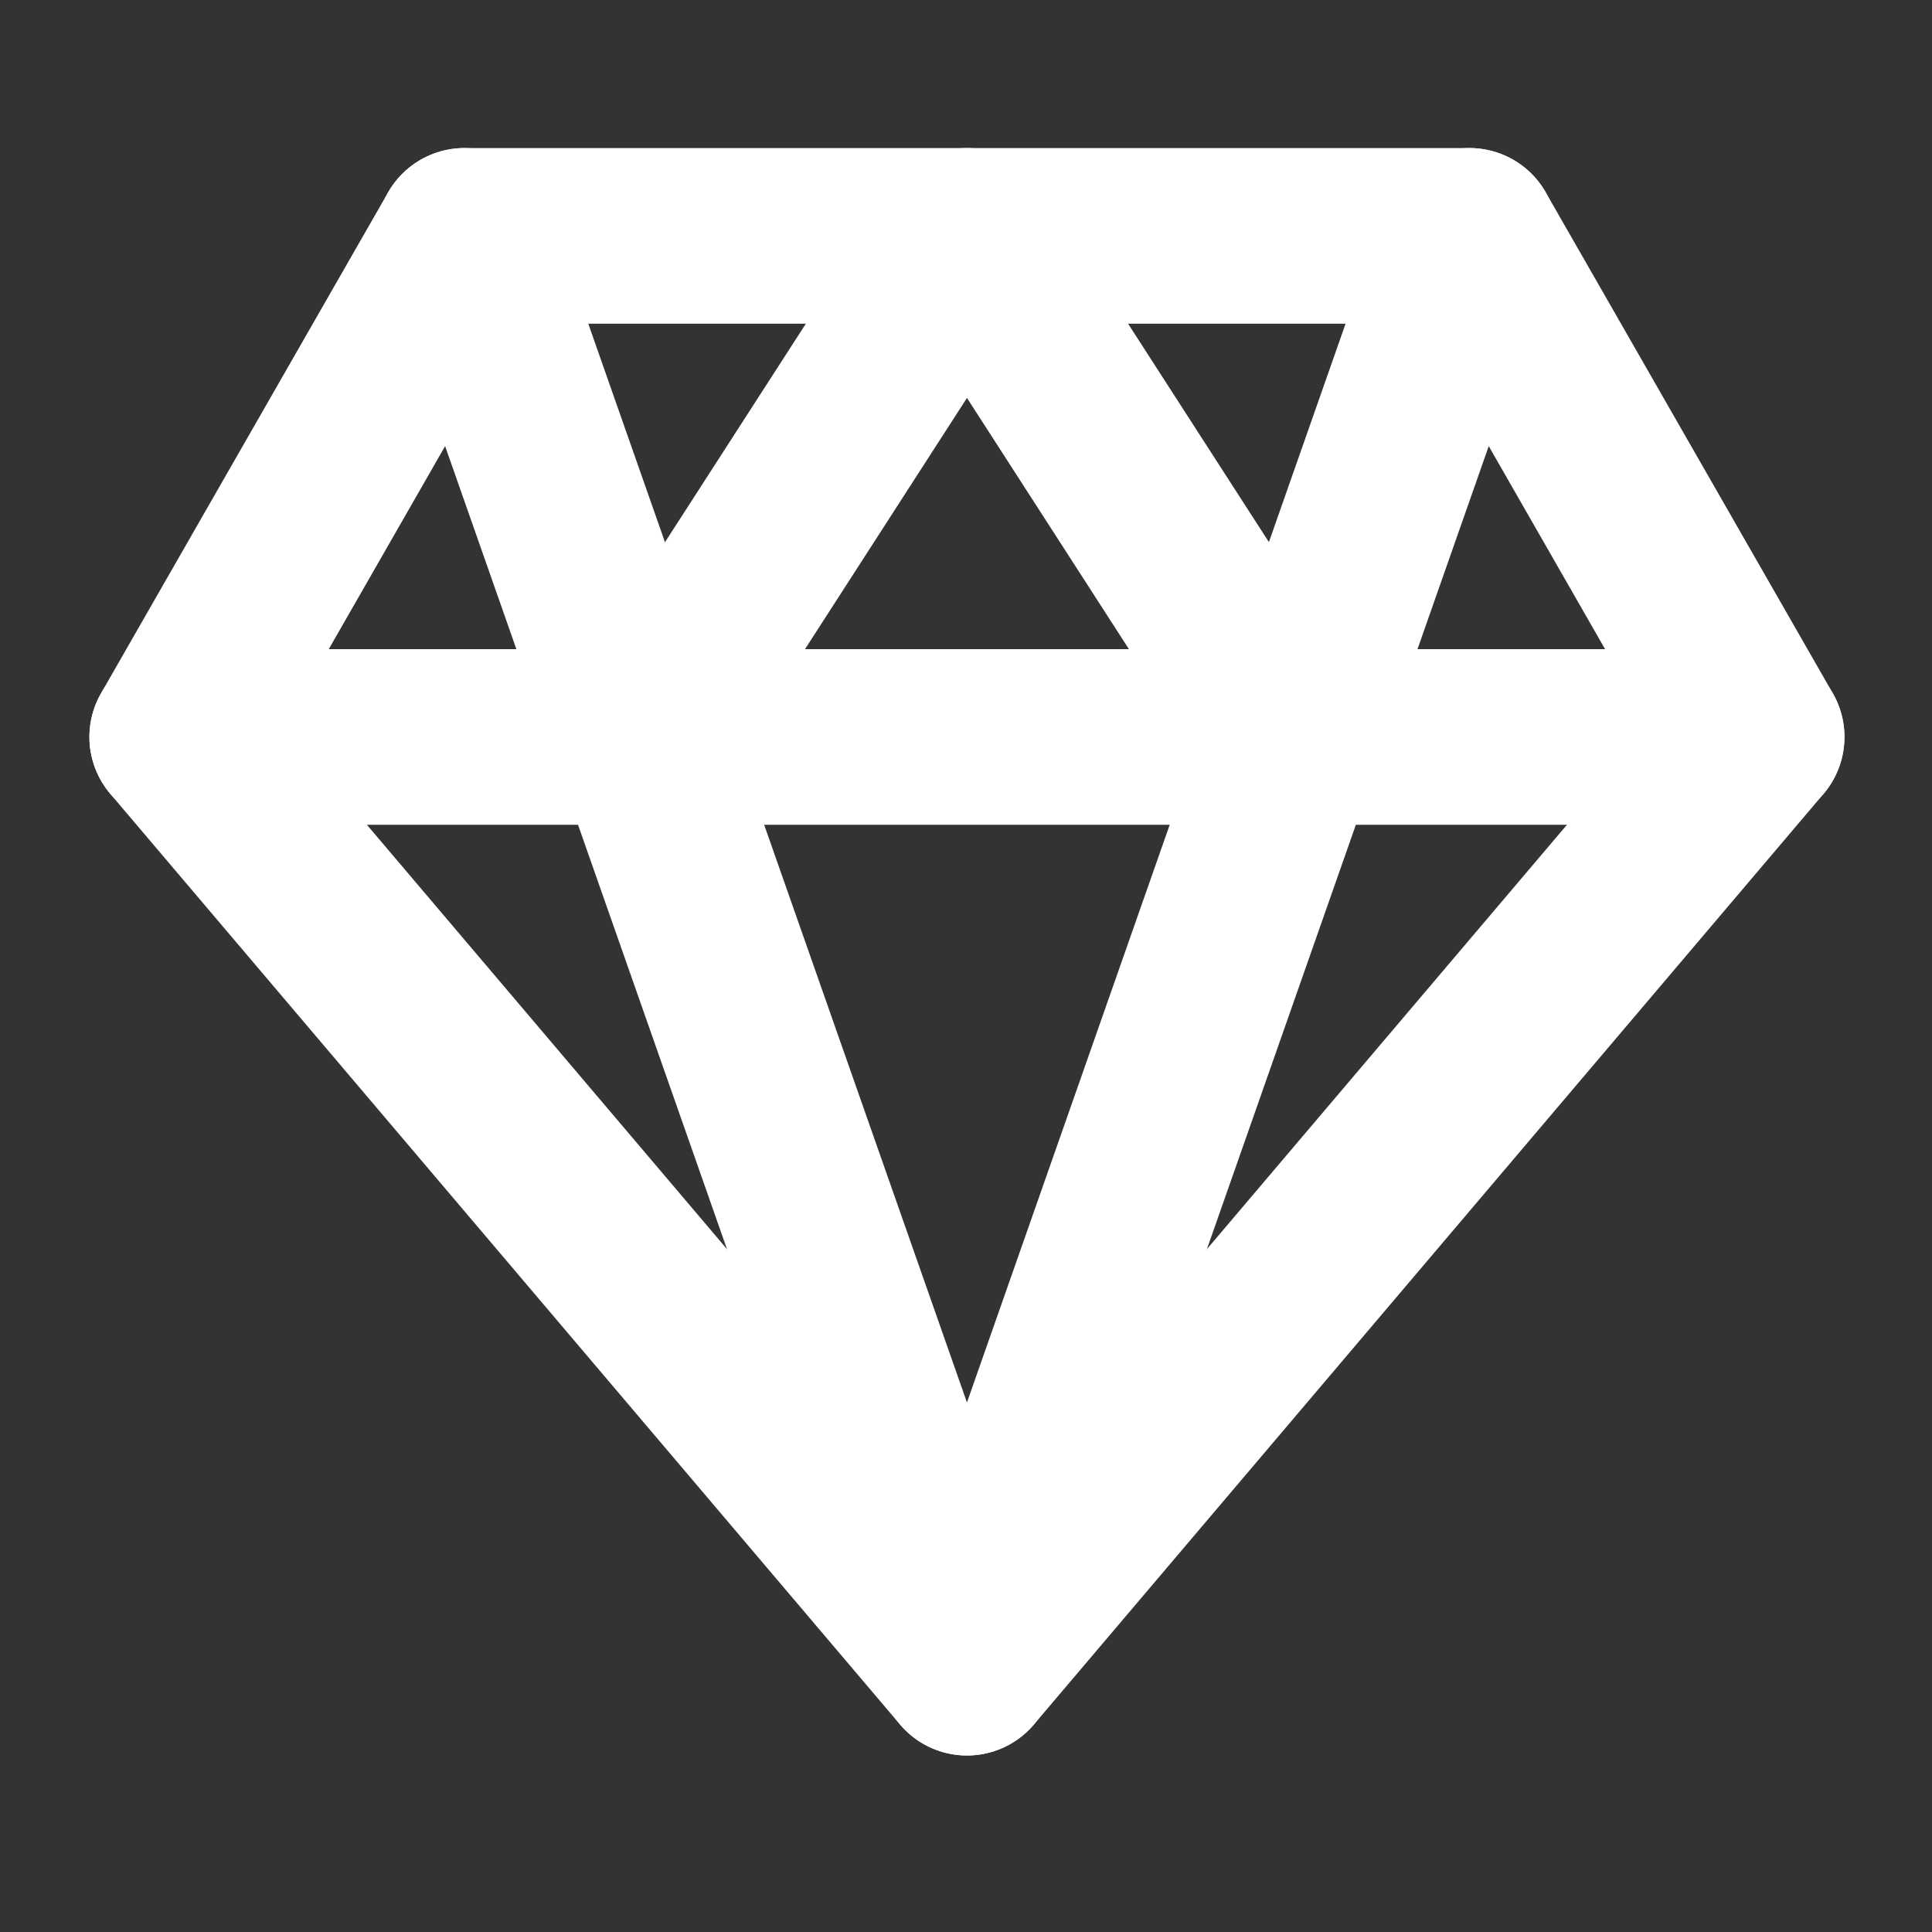 <svg width="22" height="22" viewBox="0 0 22 22" fill="none" xmlns="http://www.w3.org/2000/svg">
<rect x="0" y="0" width="22" height="22" fill="#333333" stroke="none"/>
<g clip-path="url(#clip0_253_140)">
<path d="M5.288 2.686H16.733L20.003 8.392L11.011 18.99L2.018 8.392L5.288 2.686Z" stroke="white" stroke-width="2" stroke-linecap="round" stroke-linejoin="round"/>
<path d="M5.288 2.686L11.011 18.99L16.733 2.686" stroke="white" stroke-width="2" stroke-linecap="round" stroke-linejoin="round"/>
<path d="M2.018 8.392H20.003" stroke="white" stroke-width="2" stroke-linecap="round" stroke-linejoin="round"/>
<path d="M7.332 8.392L11.011 2.686L14.69 8.392" stroke="white" stroke-width="2" stroke-linecap="round" stroke-linejoin="round"/>
</g>
<defs>
<clipPath id="clip0_253_140">
<rect width="20.555" height="20.595" fill="white" transform="translate(0.733 0.541)"/>
</clipPath>
</defs>
</svg>
